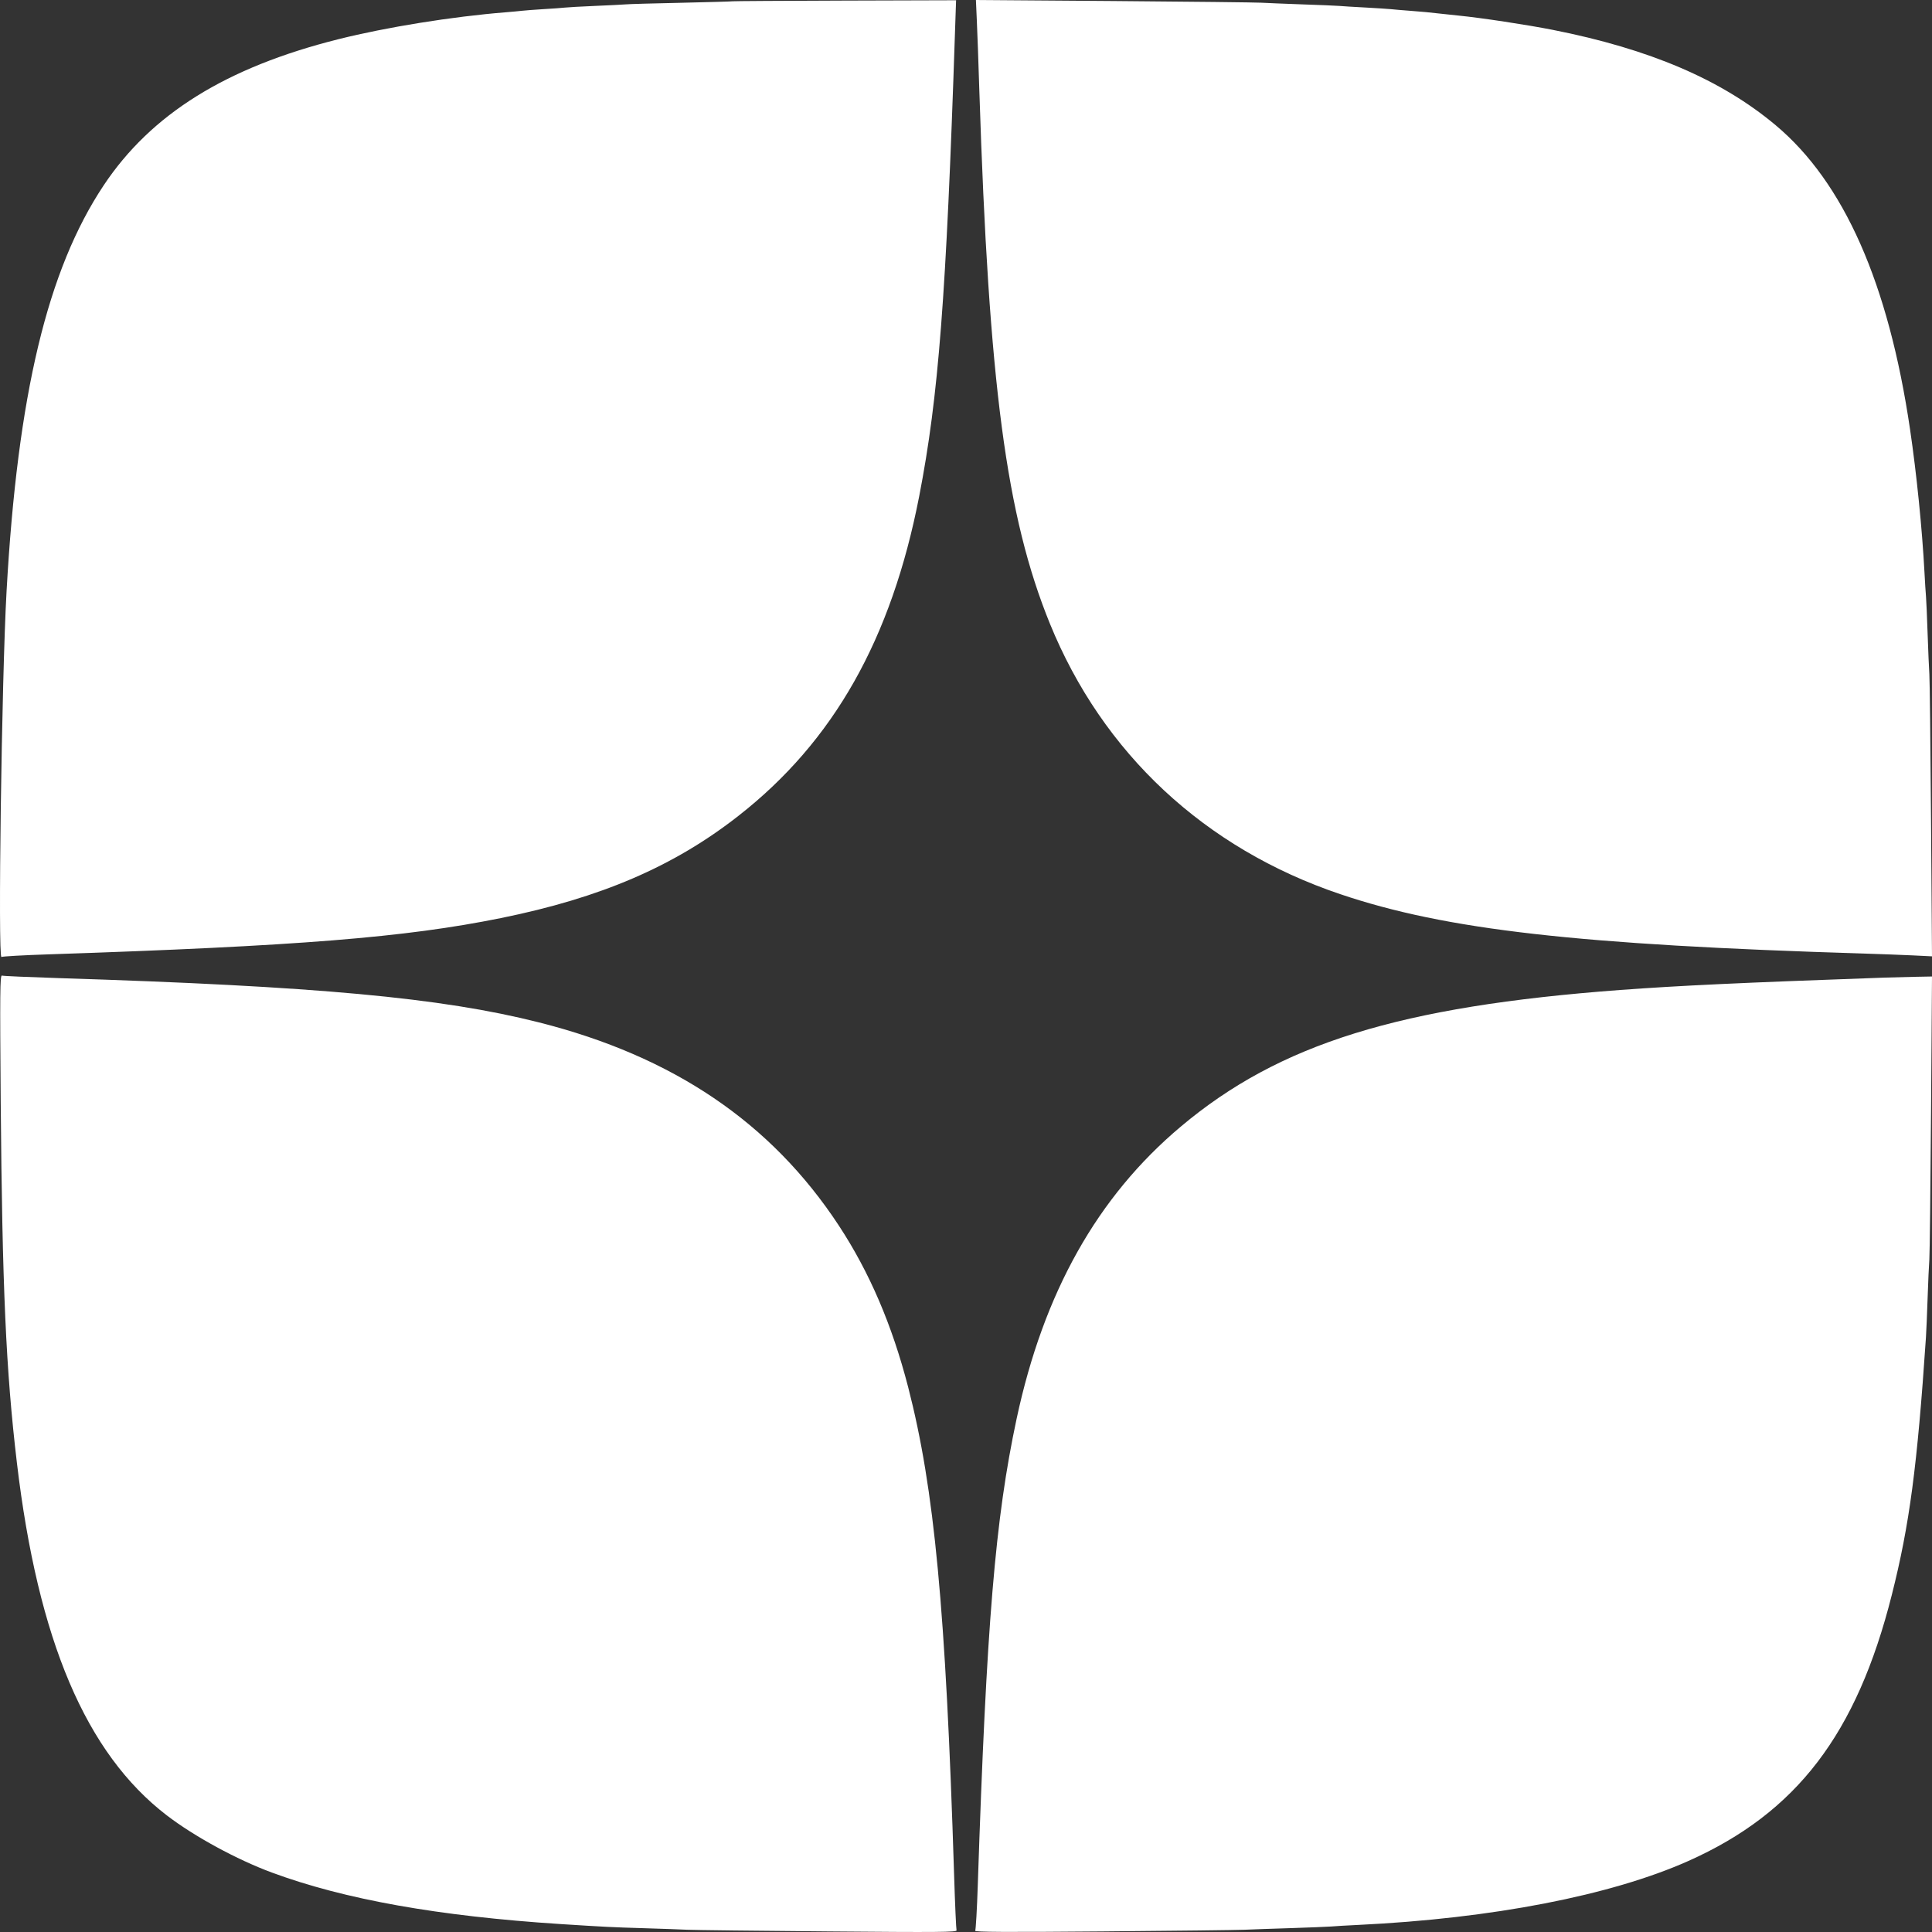 <?xml version="1.0" encoding="UTF-8"?> <svg xmlns="http://www.w3.org/2000/svg" width="30" height="30" viewBox="0 0 30 30" fill="none"><rect x="0" y="0" width="30" height="30" fill="#333333" stroke="none"/> <path fill-rule="evenodd" clip-rule="evenodd" d="M11.376 0.02C11.372 0.023 11.016 0.033 10.584 0.043C10.153 0.052 9.761 0.063 9.714 0.068C9.667 0.072 9.451 0.083 9.236 0.092C9.02 0.101 8.81 0.113 8.77 0.118C8.729 0.123 8.58 0.134 8.439 0.142C8.297 0.151 8.148 0.162 8.108 0.167C8.067 0.172 7.951 0.183 7.85 0.191C7.024 0.257 5.999 0.422 5.254 0.609C3.511 1.046 2.347 1.771 1.61 2.878C0.737 4.189 0.273 6.127 0.102 9.179C0.026 10.528 -0.035 14.896 0.023 14.86C0.038 14.85 0.368 14.832 0.756 14.819C4.634 14.69 6.291 14.557 7.777 14.256C9.33 13.941 10.462 13.455 11.467 12.668C12.945 11.512 13.842 9.924 14.274 7.702C14.574 6.154 14.693 4.606 14.829 0.502L14.846 0.004L13.114 0.009C12.161 0.012 11.379 0.017 11.376 0.02ZM15.168 0.316C15.176 0.49 15.194 0.98 15.207 1.405C15.354 5.967 15.625 8.017 16.302 9.682C17.122 11.697 18.705 13.173 20.81 13.884C22.451 14.439 24.502 14.671 28.951 14.807C29.194 14.815 29.529 14.827 29.696 14.835L30 14.85L29.985 12.732C29.977 11.567 29.965 10.548 29.959 10.467C29.953 10.386 29.941 10.105 29.932 9.842C29.923 9.579 29.912 9.319 29.907 9.265C29.902 9.211 29.891 9.04 29.883 8.885C29.847 8.208 29.761 7.358 29.659 6.666C29.325 4.399 28.632 2.832 27.572 1.944C26.727 1.236 25.617 0.761 24.108 0.463C23.713 0.385 23.003 0.277 22.649 0.242C22.568 0.233 22.458 0.222 22.404 0.216C22.196 0.192 22.078 0.181 21.889 0.167C21.781 0.159 21.648 0.148 21.594 0.142C21.541 0.137 21.358 0.125 21.19 0.116C21.021 0.107 20.845 0.097 20.797 0.092C20.75 0.088 20.491 0.077 20.221 0.068C19.951 0.058 19.665 0.047 19.584 0.042C19.503 0.037 18.473 0.025 17.295 0.016L15.154 0L15.168 0.316ZM0.011 17.106C0.035 19.995 0.092 21.274 0.262 22.711C0.589 25.473 1.335 27.227 2.59 28.189C3.018 28.517 3.678 28.876 4.222 29.077C5.35 29.494 6.804 29.754 8.708 29.877C9.399 29.921 9.491 29.926 9.996 29.941C10.265 29.949 10.569 29.96 10.67 29.965C10.771 29.97 11.756 29.982 12.859 29.991C14.578 30.006 14.863 30.003 14.853 29.974C14.847 29.955 14.829 29.564 14.815 29.105C14.685 24.977 14.509 23.118 14.102 21.54C13.851 20.57 13.501 19.755 13.025 19.03C11.975 17.432 10.454 16.402 8.366 15.875C6.852 15.492 4.916 15.314 0.911 15.188C0.445 15.173 0.049 15.156 0.03 15.149C0 15.139 -0.002 15.417 0.011 17.106ZM29.27 15.18C26.997 15.261 26.09 15.304 25.162 15.372C21.732 15.627 19.866 16.206 18.335 17.494C17.041 18.582 16.206 20.067 15.786 22.03C15.454 23.584 15.318 25.216 15.183 29.271C15.171 29.645 15.152 29.965 15.143 29.98C15.13 30.001 15.616 30.004 17.122 29.991C18.22 29.982 19.212 29.97 19.326 29.965C19.441 29.96 19.761 29.948 20.037 29.94C20.314 29.931 20.595 29.92 20.663 29.915C20.73 29.909 20.923 29.898 21.092 29.89C23.173 29.79 25.013 29.433 26.215 28.898C27.897 28.148 28.83 26.928 29.376 24.765C29.651 23.677 29.771 22.772 29.906 20.767C29.912 20.673 29.924 20.397 29.932 20.154C29.94 19.911 29.952 19.641 29.959 19.553C29.965 19.465 29.977 18.442 29.985 17.279L30 15.163L29.733 15.168C29.586 15.171 29.378 15.176 29.27 15.18Z" fill="white"></path> </svg> 